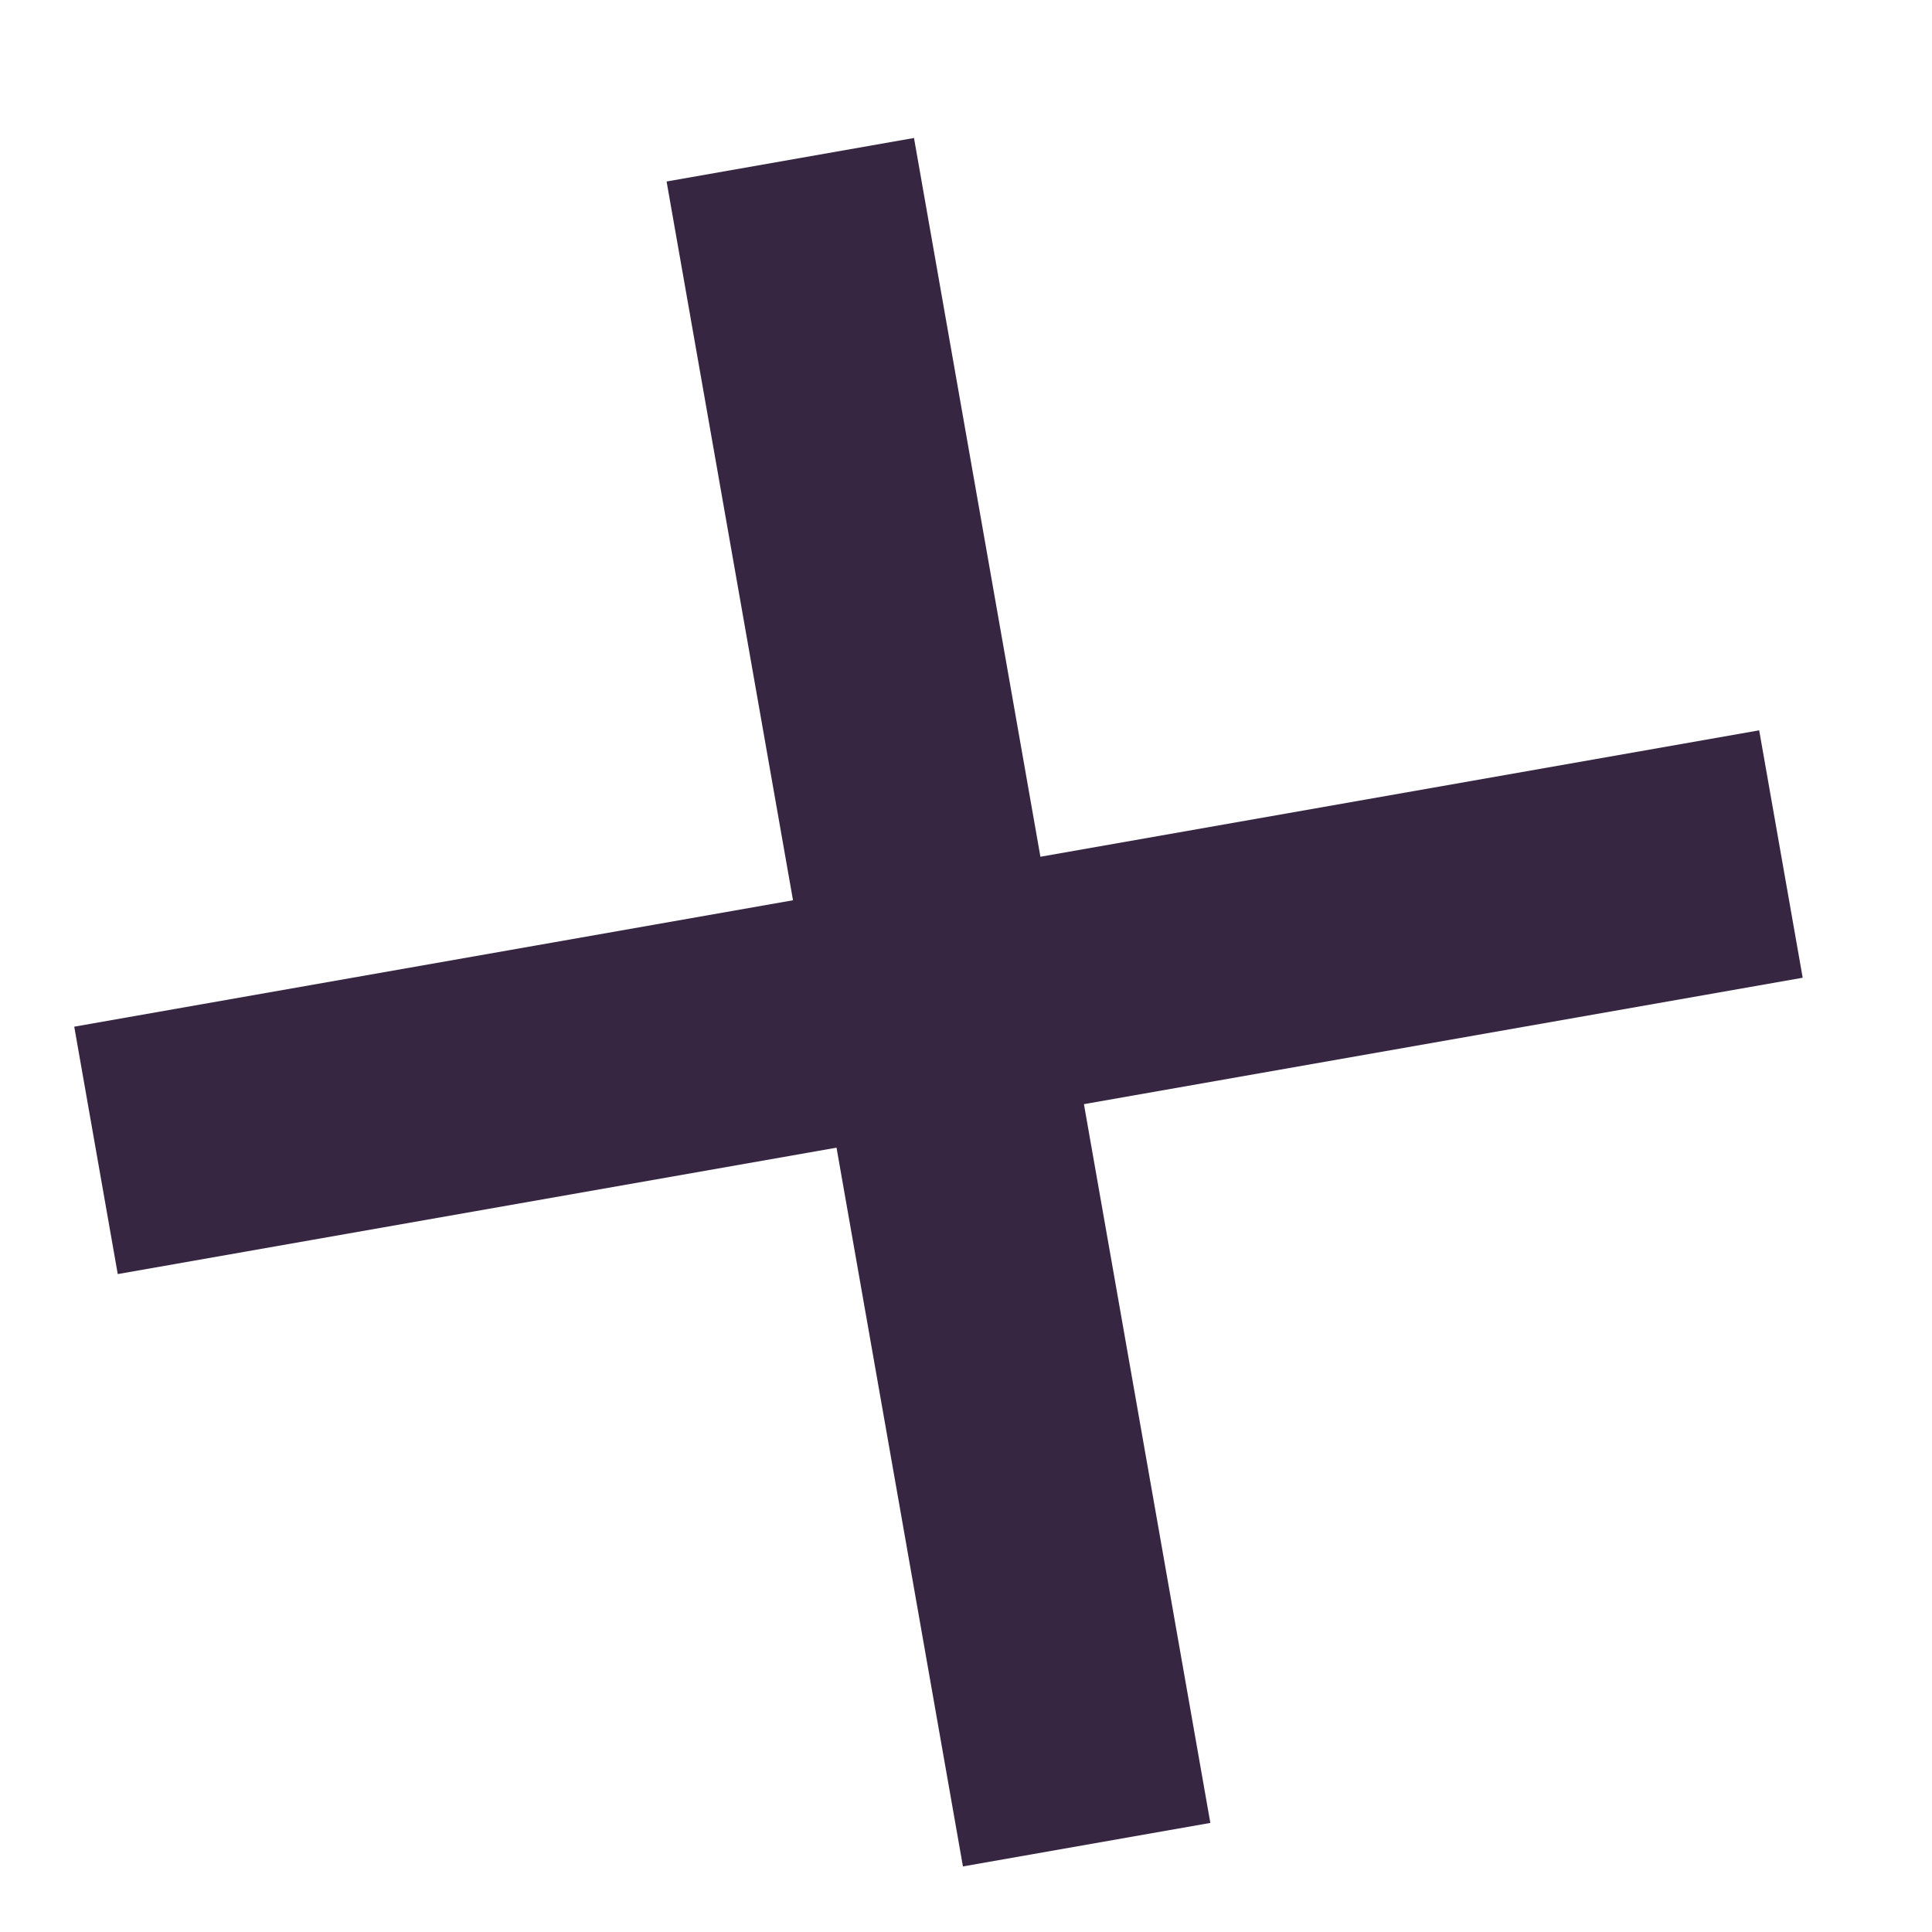 <?xml version="1.0" encoding="UTF-8"?>
<svg xmlns="http://www.w3.org/2000/svg" width="30.768" height="30.768" viewBox="0 0 30.768 30.768">
  <g id="Group_7269" data-name="Group 7269" transform="matrix(0.819, 0.574, -0.574, 0.819, -965.303, -1262.557)">
    <line id="Line_258" data-name="Line 258" x2="19.263" y2="19.263" transform="translate(1526.697 474.697)" fill="none" stroke="#362642" stroke-width="4"></line>
    <line id="Line_259" data-name="Line 259" x1="19.263" y2="19.263" transform="translate(1526.697 474.697)" fill="none" stroke="#362642" stroke-width="4"></line>
  </g>
</svg>
